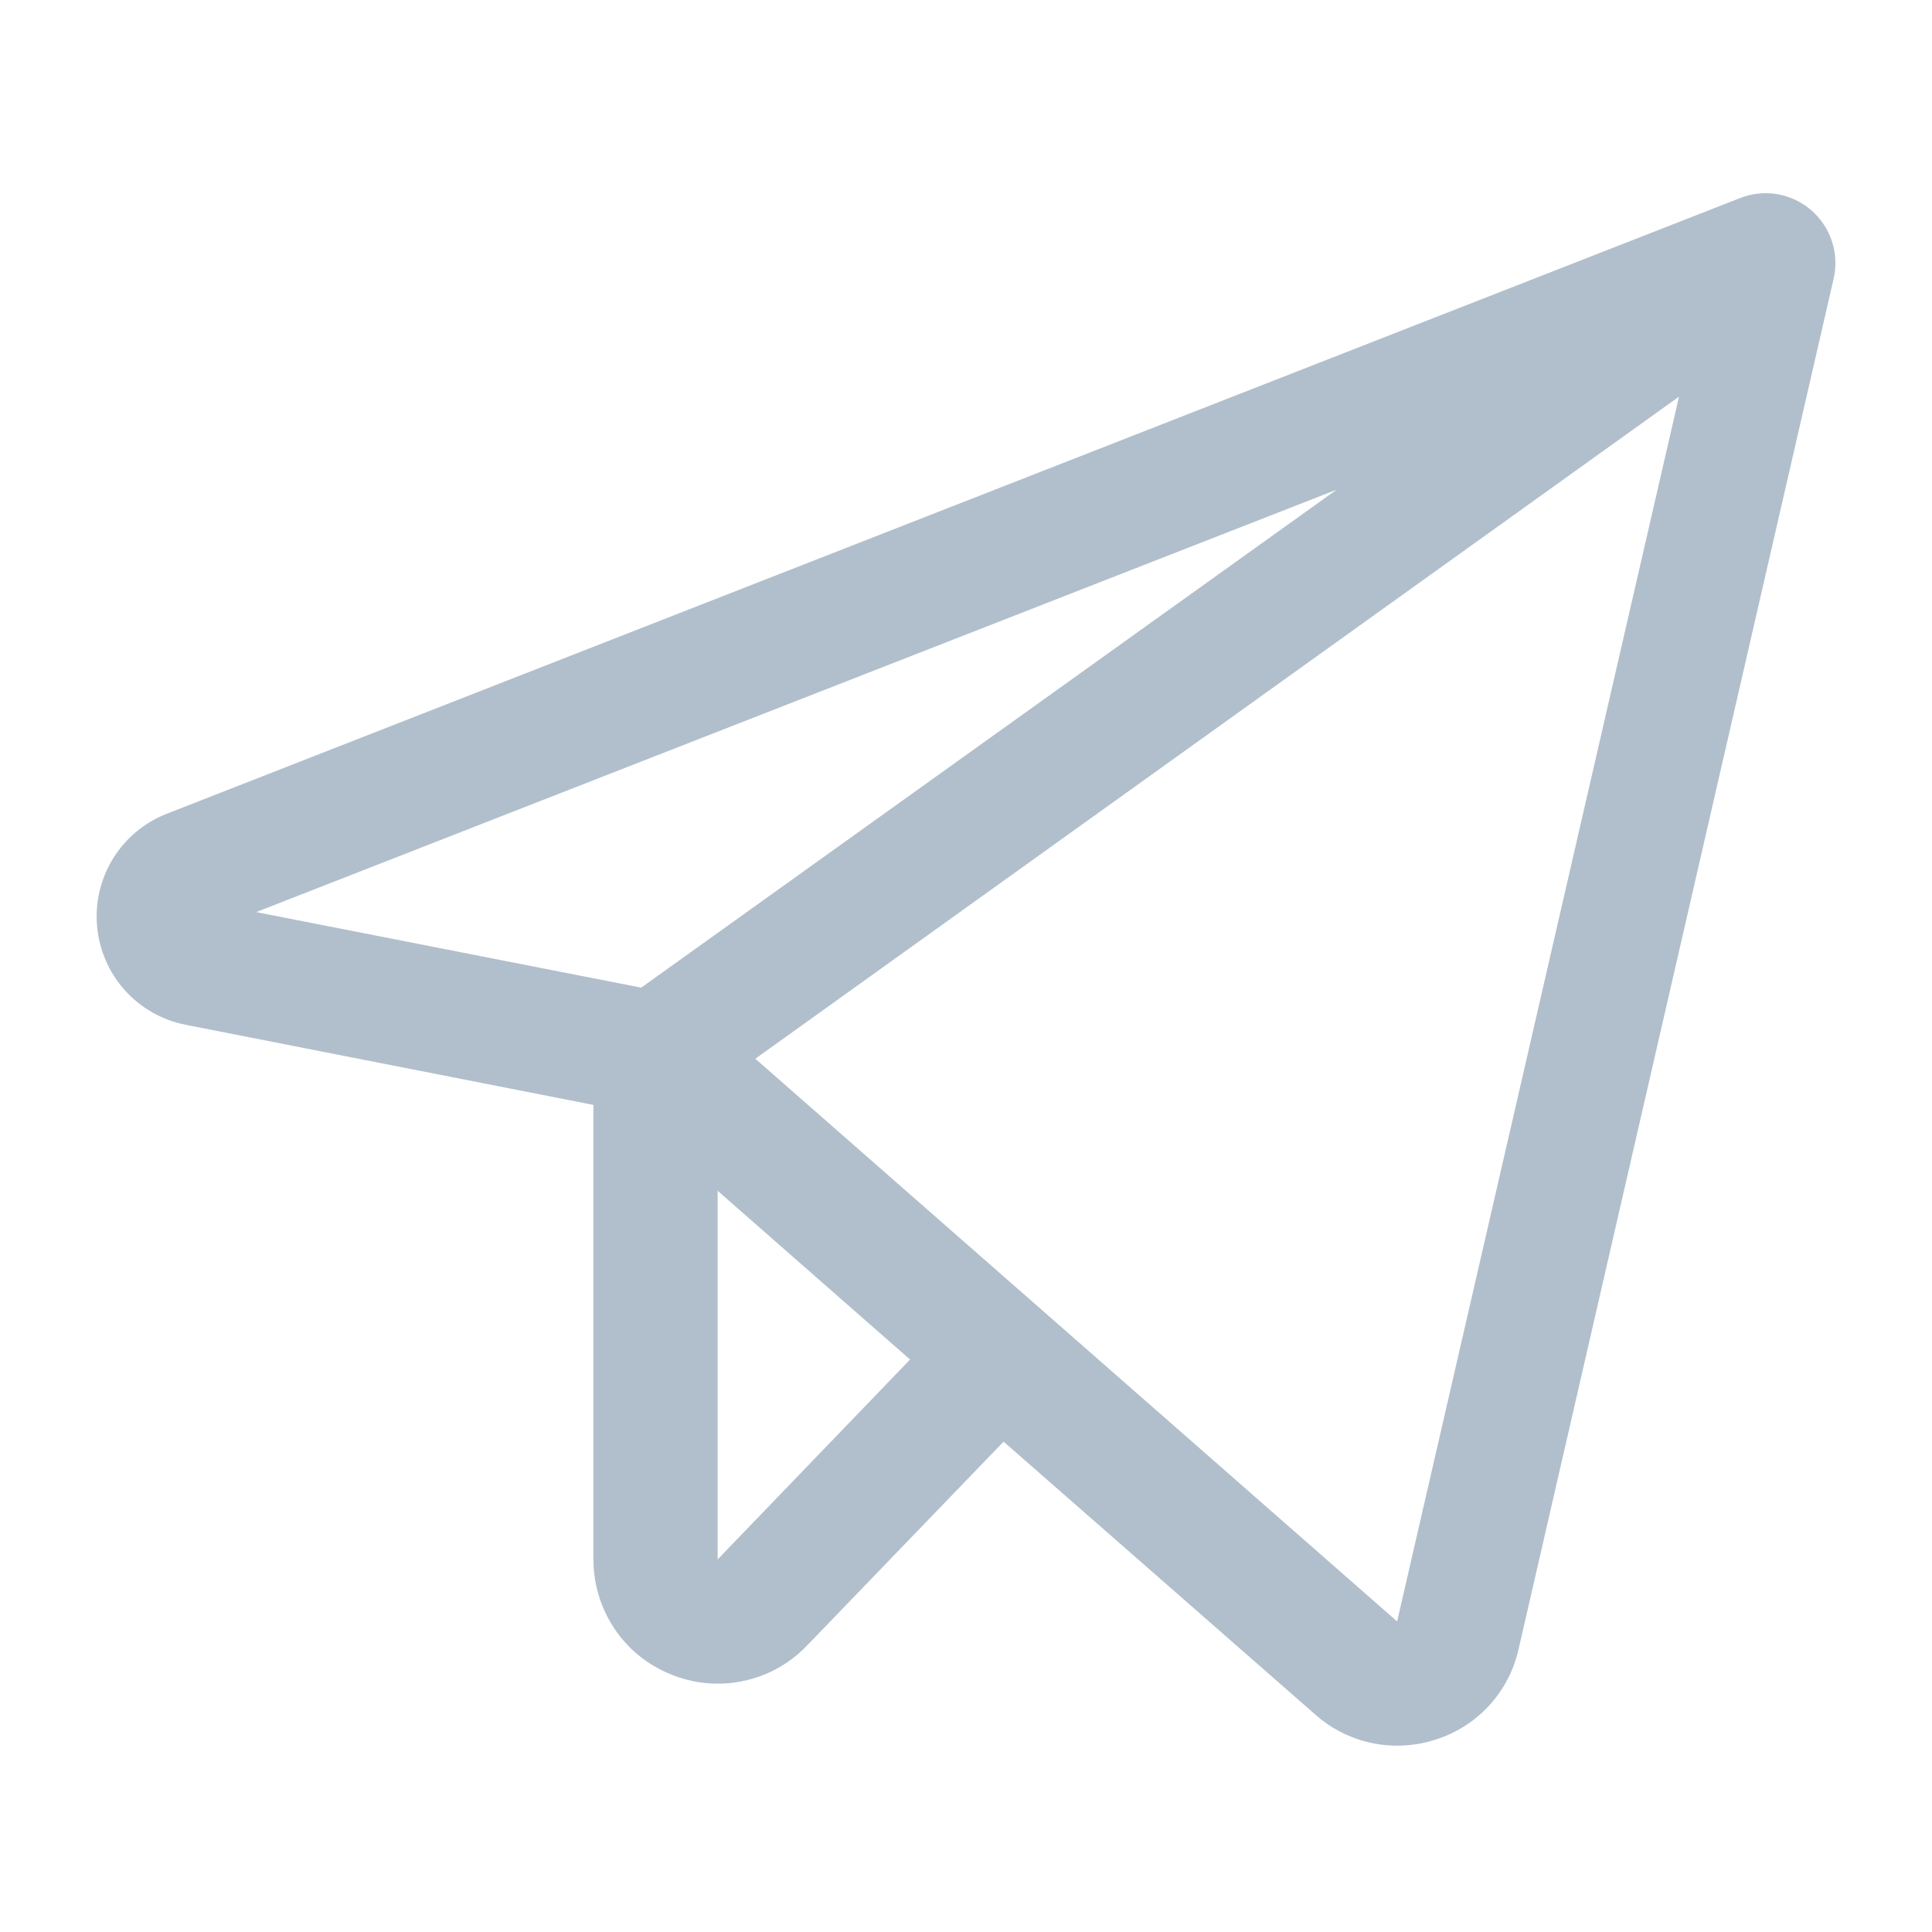<svg width="20" height="20" viewBox="0 0 20 20" fill="none" xmlns="http://www.w3.org/2000/svg">
<path d="M18.75 2.176C18.65 2.09 18.529 2.033 18.399 2.01C18.27 1.988 18.136 2.002 18.014 2.05L1.729 8.423C1.498 8.512 1.302 8.675 1.172 8.885C1.041 9.096 0.983 9.343 1.005 9.589C1.027 9.836 1.128 10.069 1.294 10.253C1.46 10.437 1.681 10.562 1.924 10.609L6.143 11.438V16.143C6.143 16.399 6.219 16.649 6.362 16.862C6.505 17.075 6.709 17.239 6.947 17.334C7.184 17.431 7.446 17.455 7.697 17.401C7.948 17.348 8.177 17.22 8.354 17.035L10.389 14.924L13.617 17.75C13.849 17.956 14.15 18.071 14.461 18.071C14.598 18.071 14.733 18.05 14.863 18.008C15.075 17.94 15.266 17.819 15.416 17.655C15.567 17.491 15.671 17.29 15.72 17.073L18.982 2.884C19.011 2.756 19.005 2.622 18.964 2.498C18.923 2.373 18.849 2.262 18.75 2.176ZM13.837 5.069L6.638 10.224L2.652 9.442L13.837 5.069ZM7.429 16.143V12.327L9.421 14.074L7.429 16.143ZM14.463 16.785L7.819 10.96L17.381 4.106L14.463 16.785Z" fill="#B1BFCC"/>
</svg>
